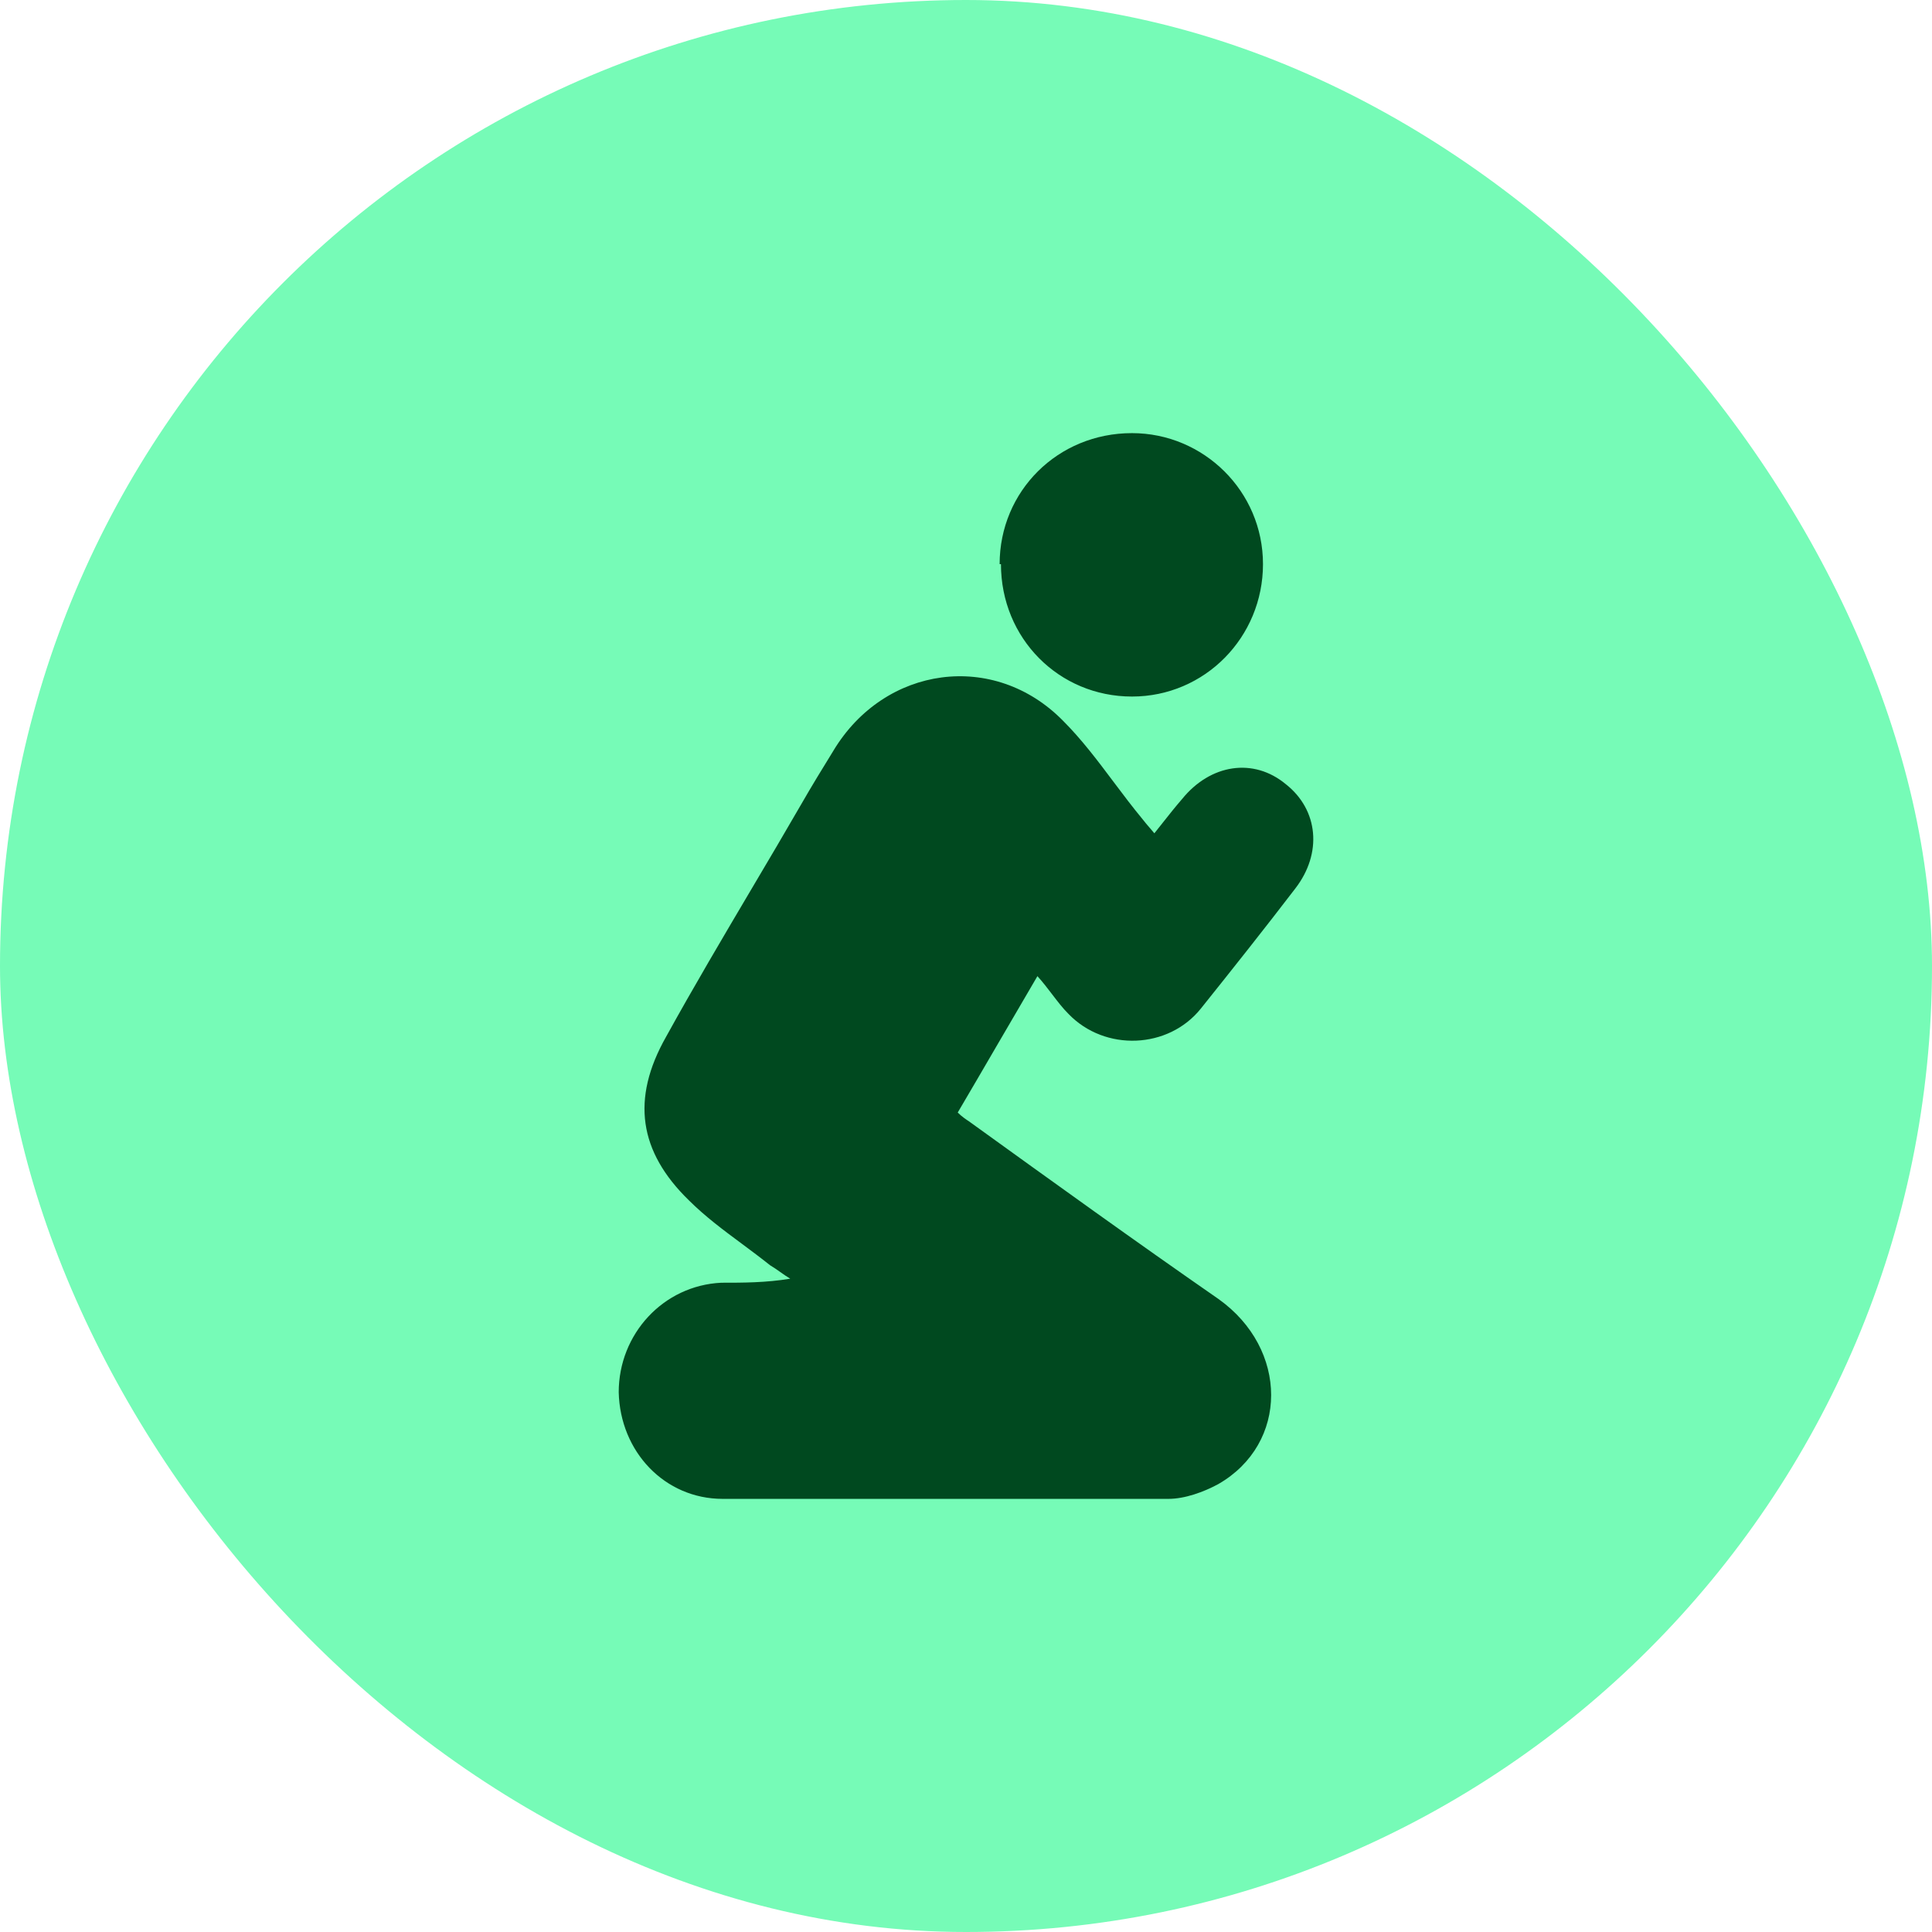 <svg width="32" height="32" viewBox="0 0 32 32" fill="none" xmlns="http://www.w3.org/2000/svg">
<rect width="32" height="32" rx="16" fill="#76FBB7"/>
<path fill-rule="evenodd" clip-rule="evenodd" d="M18.749 7.174C17.519 7.174 16.557 8.136 16.557 9.344H16.579C16.579 10.575 17.541 11.537 18.749 11.537C19.957 11.537 20.919 10.552 20.919 9.344C20.919 8.136 19.935 7.174 18.749 7.174ZM19.12 13.802C19.169 13.741 19.215 13.684 19.258 13.628C19.369 13.488 19.468 13.362 19.577 13.237C20.047 12.655 20.763 12.543 21.3 12.991C21.837 13.416 21.904 14.132 21.456 14.714C20.942 15.385 20.427 16.034 19.89 16.705C19.353 17.376 18.302 17.421 17.698 16.794C17.601 16.698 17.518 16.588 17.429 16.472C17.354 16.374 17.276 16.271 17.183 16.168C16.96 16.548 16.741 16.923 16.523 17.298C16.305 17.672 16.087 18.047 15.863 18.427C15.93 18.494 15.997 18.539 16.064 18.583L16.065 18.584L16.07 18.588C17.433 19.571 18.796 20.554 20.181 21.515C21.345 22.343 21.345 23.909 20.181 24.58C19.935 24.714 19.622 24.826 19.353 24.826H11.97C11.008 24.826 10.27 24.043 10.248 23.059C10.248 22.096 10.986 21.291 11.948 21.246C12.306 21.246 12.686 21.246 13.089 21.179C13.033 21.146 12.977 21.107 12.921 21.067C12.866 21.028 12.81 20.989 12.754 20.956C12.604 20.836 12.45 20.722 12.296 20.607C11.988 20.379 11.68 20.15 11.411 19.882C10.583 19.076 10.449 18.204 11.031 17.175C11.491 16.341 11.979 15.517 12.464 14.696C12.735 14.239 13.004 13.783 13.268 13.326C13.447 13.014 13.625 12.724 13.804 12.434L13.805 12.432C14.655 11.022 16.467 10.776 17.608 11.939C17.916 12.247 18.18 12.598 18.444 12.95C18.602 13.161 18.761 13.371 18.928 13.573C18.965 13.621 19.001 13.663 19.041 13.709C19.066 13.738 19.092 13.768 19.12 13.802Z" fill="#00491F"/>
</svg>
